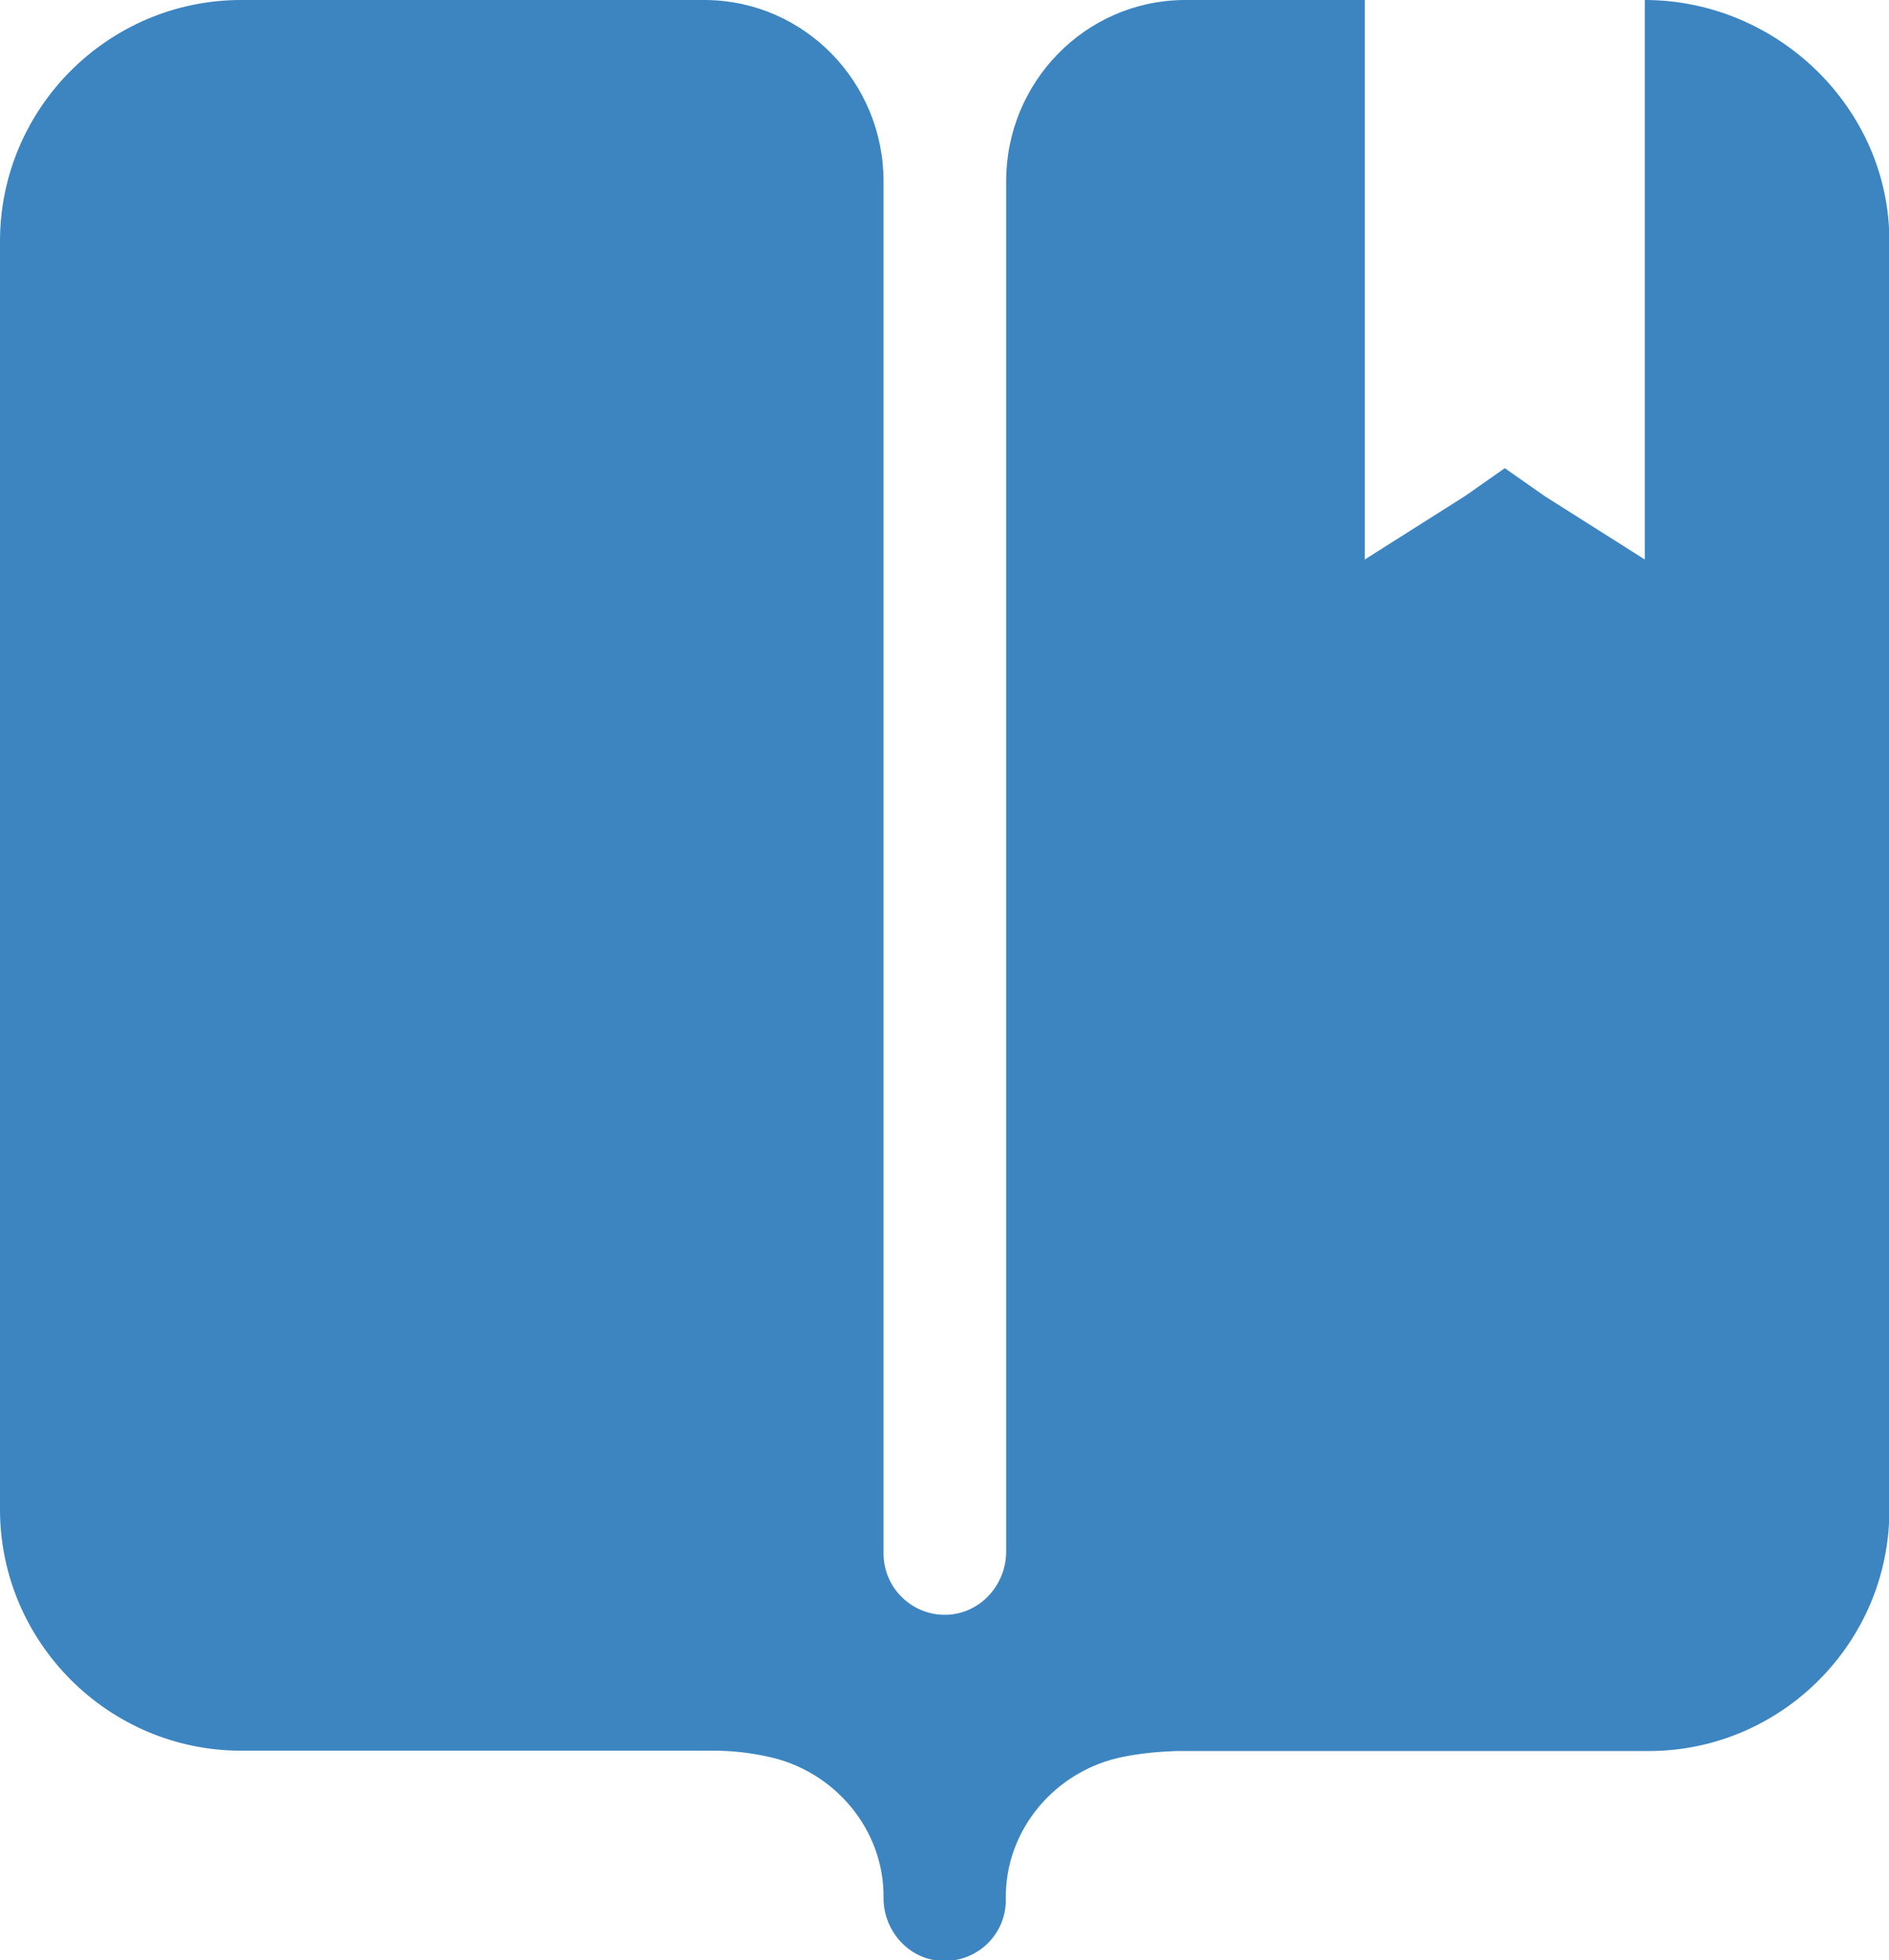 <?xml version="1.0" encoding="UTF-8"?>
<svg id="Ebene_2" data-name="Ebene 2" xmlns="http://www.w3.org/2000/svg" viewBox="0 0 55.46 57.53">
  <defs>
    <style>
      .cls-1 {
        fill: #3c85c1;
        stroke-width: 0px;
      }
    </style>
  </defs>
  <g id="Ebene_1-2" data-name="Ebene 1">
    <path class="cls-1" d="M48.29,0v16.42l-2.94-1.86-1.17-.82-1.17.82-2.94,1.86V0h-5.32c-2.89.03-5.21,2.41-5.21,5.32v40.22c0,.96-.74,1.8-1.71,1.85-1.03.05-1.89-.77-1.89-1.8V5.32C25.94,2.41,23.62.03,20.73,0H7.08C3.18,0,0,3.18,0,7.08v37.22c0,3.89,3.18,7.08,7.08,7.08h13.87c.54,0,1.07.06,1.57.17,1.96.4,3.44,2.13,3.42,4.14-.01.92.67,1.75,1.59,1.85,1.09.12,2.02-.73,2-1.81-.03-2.03,1.46-3.78,3.45-4.17.49-.1,1.01-.15,1.54-.17h13.87c3.89.01,7.08-3.17,7.08-7.06V7.08C55.48,3.18,52.18,0,48.29,0Z"/>
  </g>
</svg>